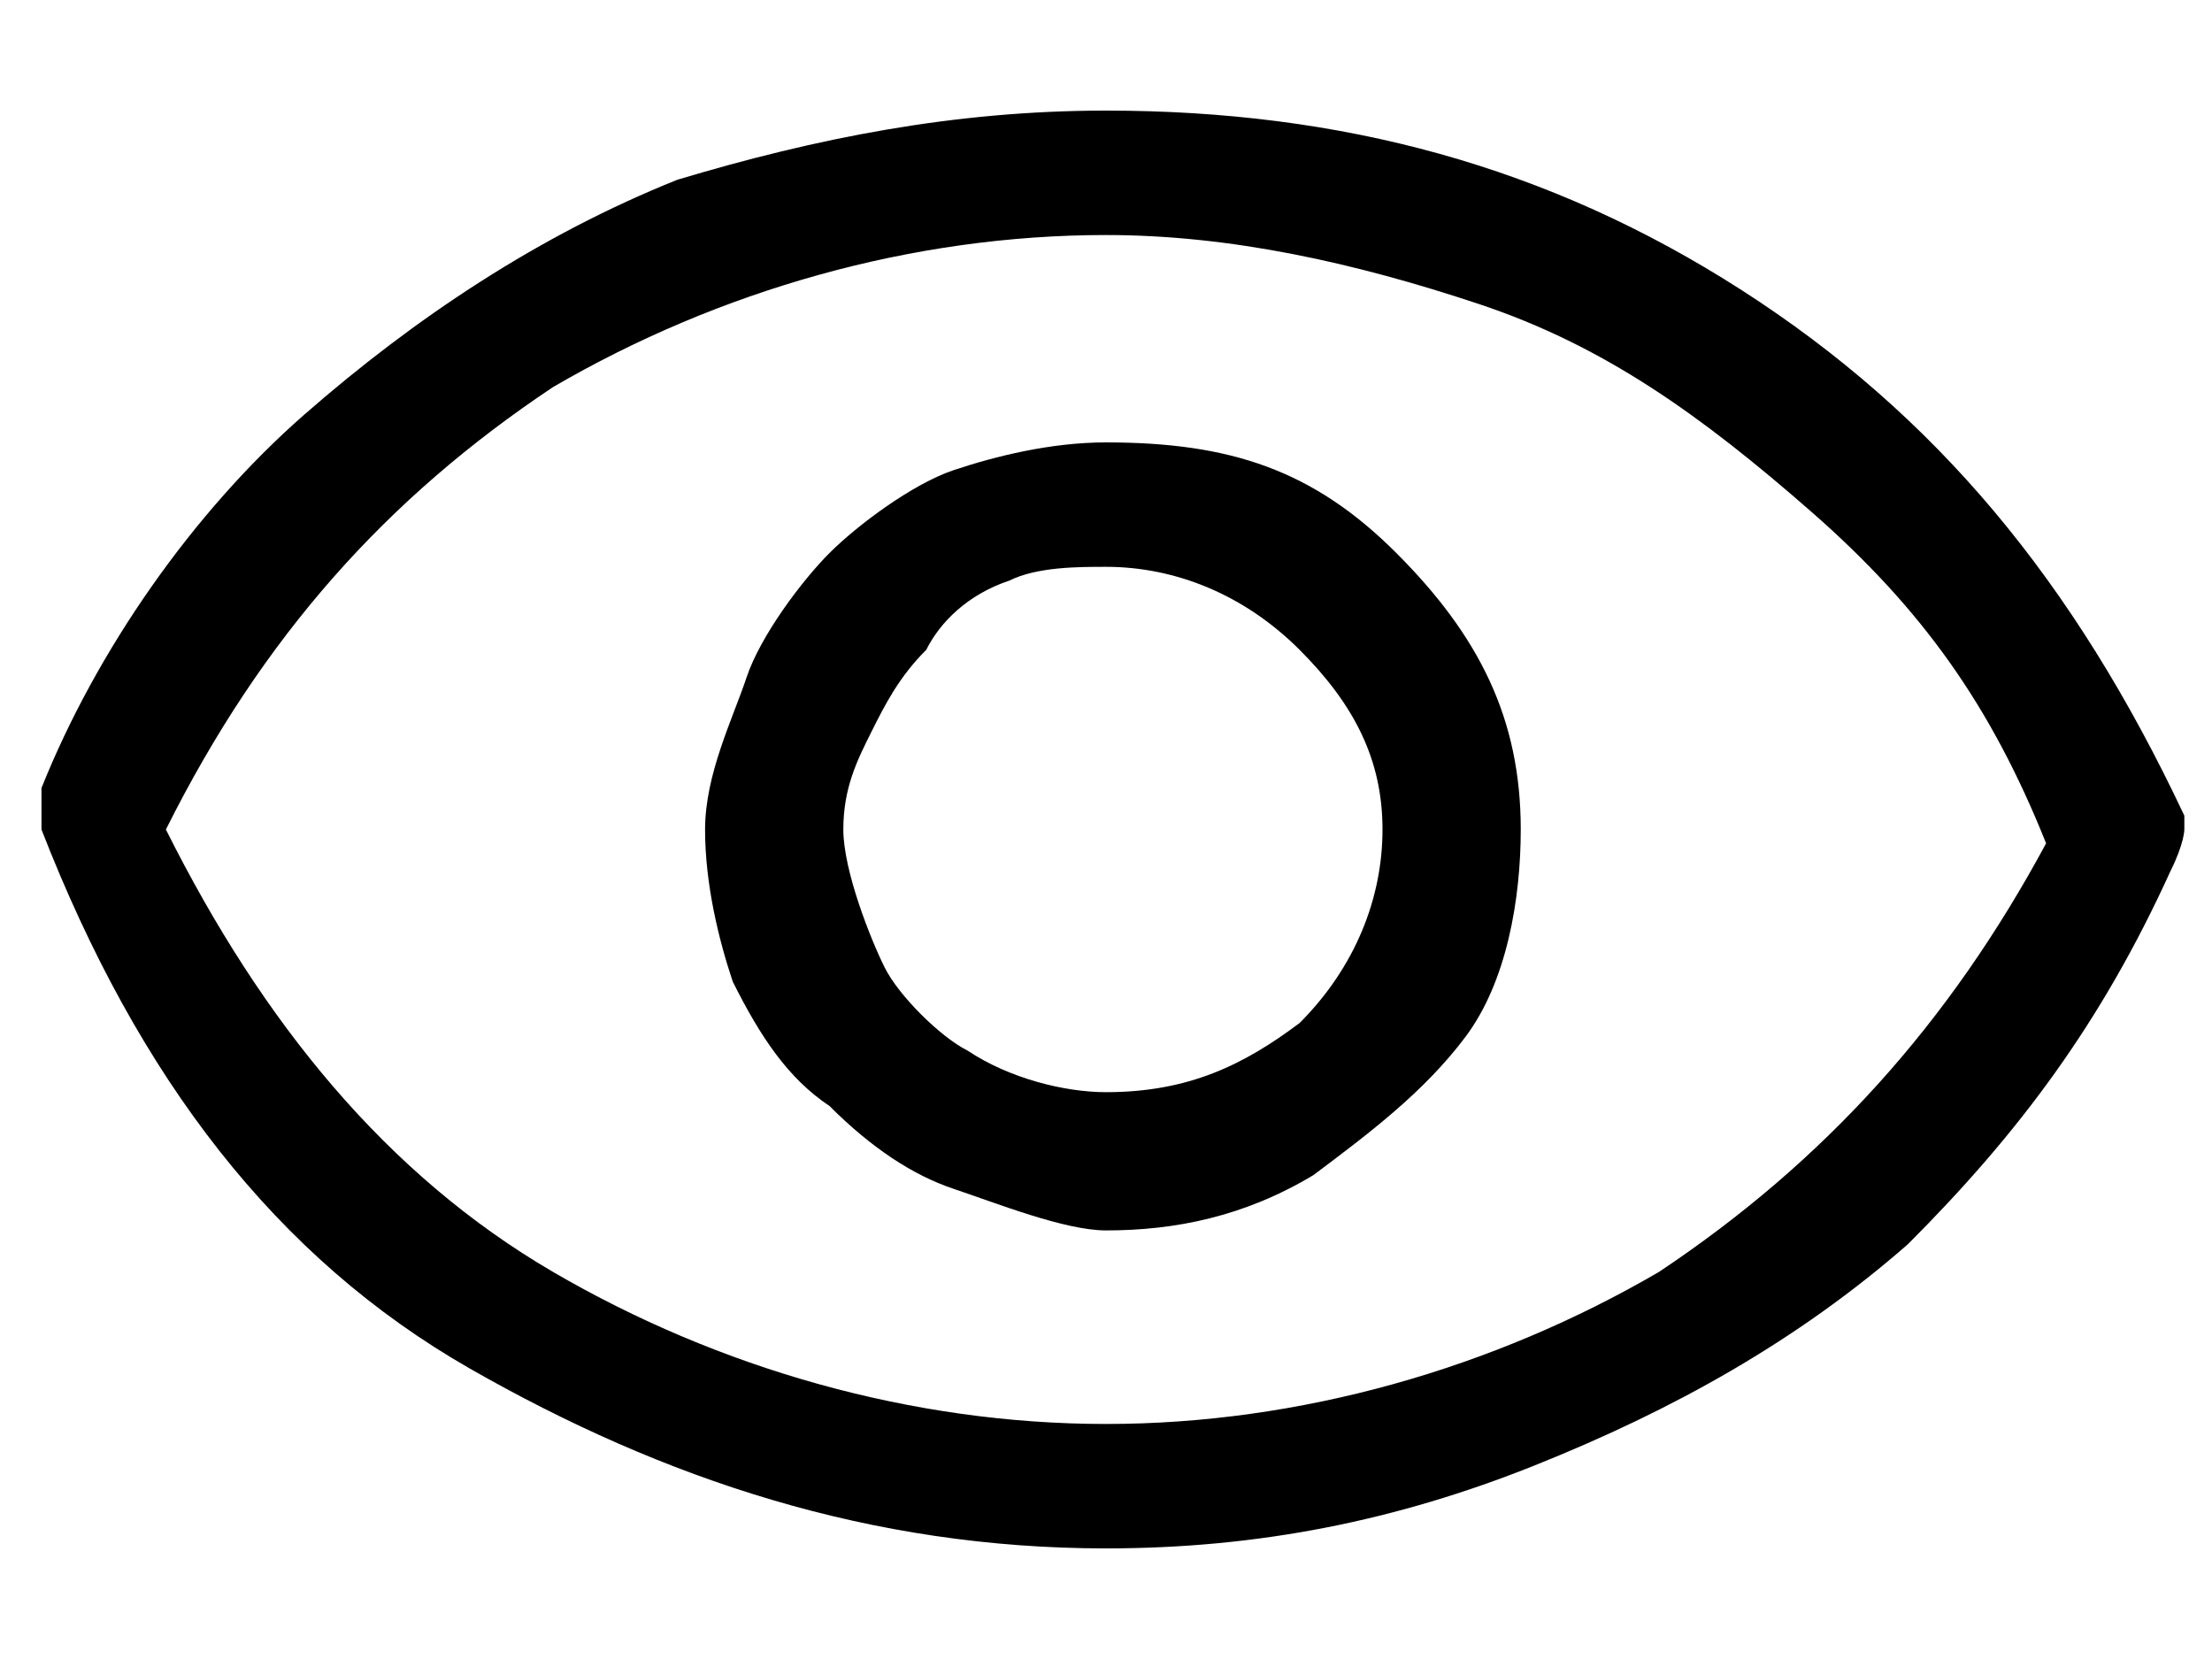 <svg enable-background="new 0 0 16 12" height="12" viewBox="0 0 16 12" width="16" xmlns="http://www.w3.org/2000/svg"><path d="m10.1 4c-.6-.6-1.2-.8-2.1-.8-.4 0-.8.1-1.1.2s-.7.4-.9.6-.5.6-.6.9-.3.7-.3 1.1.1.8.2 1.1c.2.4.4.7.7.9.3.3.6.5.9.6s.8.3 1.1.3c.5 0 1-.1 1.5-.4.4-.3.8-.6 1.1-1s.4-1 .4-1.5c0-.8-.3-1.4-.9-2zm-.7 3.4c-.4.3-.8.5-1.4.5-.3 0-.7-.1-1-.3-.2-.1-.5-.4-.6-.6s-.3-.7-.3-1 .1-.5.2-.7.2-.4.4-.6c.1-.2.3-.4.6-.5.2-.1.5-.1.7-.1.5 0 1 .2 1.4.6s.6.8.6 1.3-.2 1-.6 1.4z"/><path d="m15.8 6c0-.1 0-.1 0 0 0-.1 0-.1 0-.1s0 0 0 0c-.8-1.7-1.8-2.9-3.2-3.8s-2.9-1.3-4.6-1.3c-1.1 0-2.1.2-3.1.5-1 .4-1.9 1-2.7 1.7s-1.5 1.7-1.9 2.7v.1.1.1c.7 1.8 1.7 3.1 3.1 3.9s2.9 1.3 4.6 1.3c1.1 0 2.1-.2 3.1-.6s1.9-.9 2.7-1.6c.8-.8 1.4-1.6 1.9-2.7.1-.2.1-.3.1-.3zm-3.8 3.2c-1.2.7-2.6 1.1-4 1.1s-2.8-.4-4-1.1-2.1-1.8-2.8-3.2c.7-1.4 1.6-2.4 2.8-3.2 1.2-.7 2.6-1.1 4-1.1.9 0 1.8.2 2.7.5s1.6.8 2.4 1.5 1.3 1.4 1.7 2.4c-.7 1.3-1.6 2.3-2.8 3.1z"/></svg>
